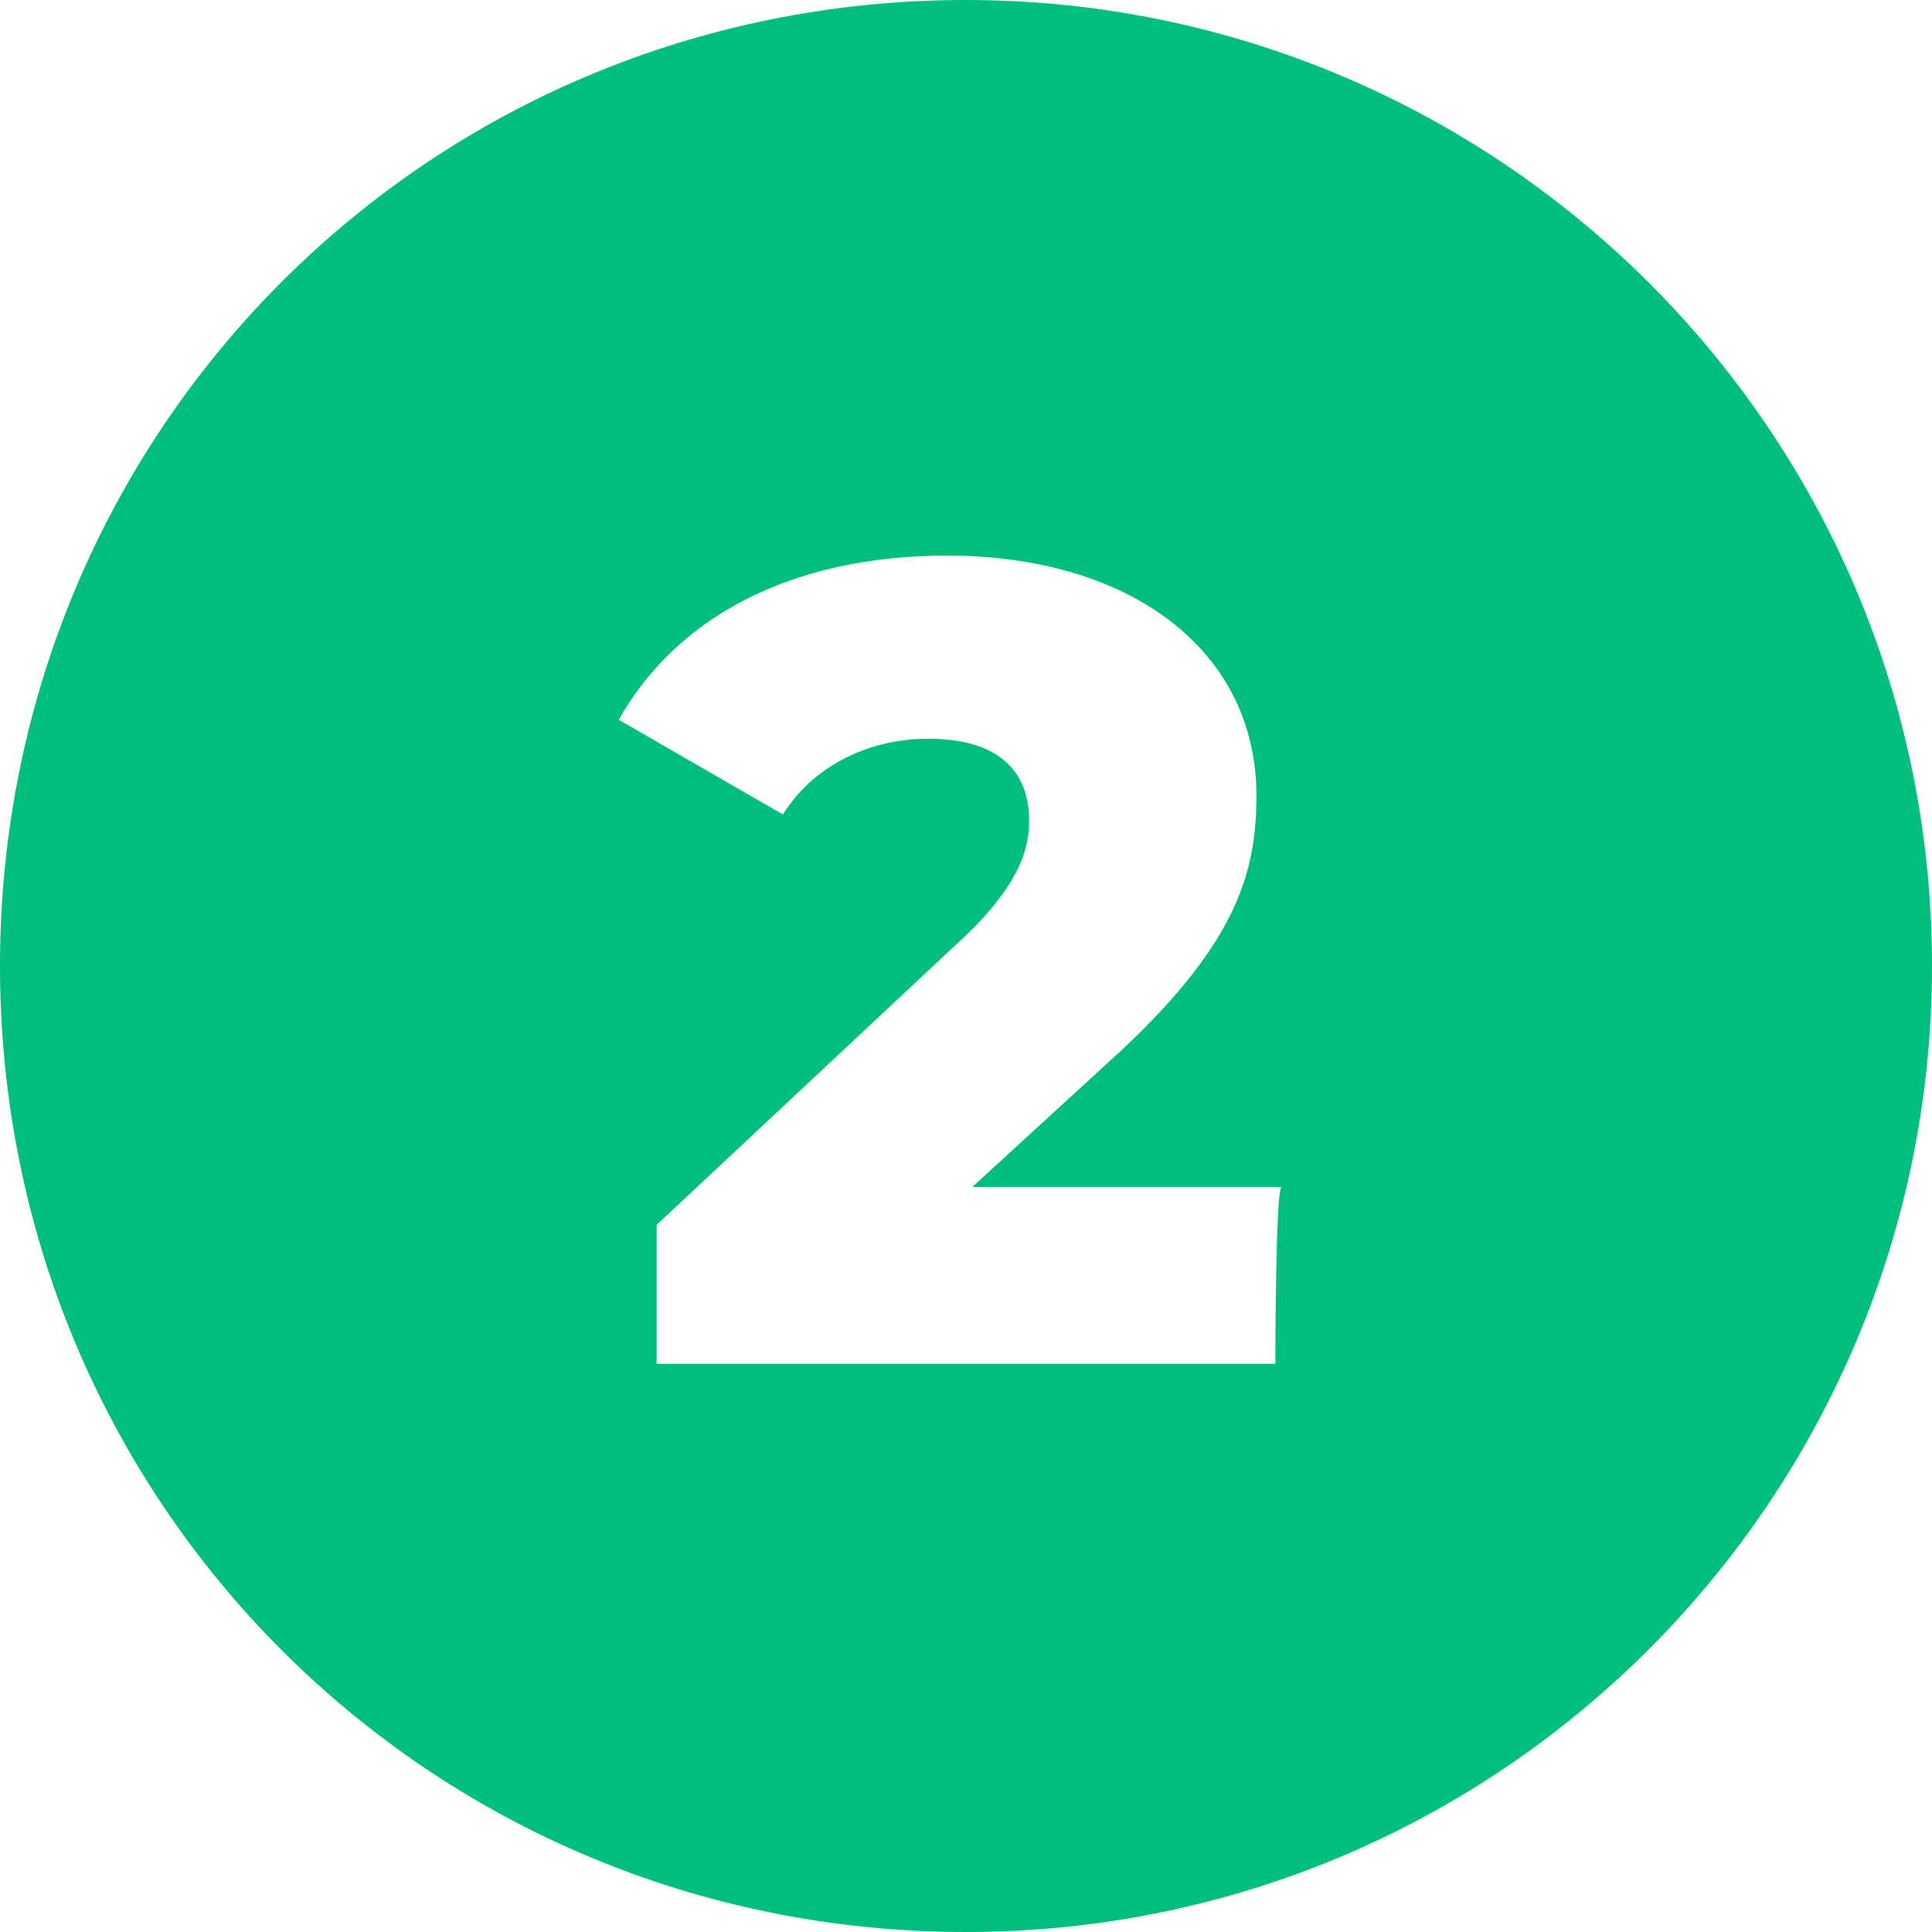 <?xml version="1.0" encoding="utf-8"?>
<!-- Generator: Adobe Illustrator 25.2.3, SVG Export Plug-In . SVG Version: 6.00 Build 0)  -->
<svg version="1.1" id="Layer_1" xmlns="http://www.w3.org/2000/svg" xmlns:xlink="http://www.w3.org/1999/xlink" x="0px" y="0px"
	 viewBox="0 0 30.6 30.6" style="enable-background:new 0 0 30.6 30.6;" xml:space="preserve">
<style type="text/css">
	.st0{fill:#00BD80;}
</style>
<path class="st0" d="M15.3,0C6.8,0,0,6.8,0,15.3s6.8,15.3,15.3,15.3c8.5,0,15.3-6.9,15.3-15.3C30.6,6.8,23.7,0,15.3,0z M20.2,21.6
	h-9.8v-2.2l4.7-4.4c1-0.9,1.2-1.5,1.2-2c0-0.8-0.5-1.3-1.6-1.3c-0.9,0-1.8,0.4-2.3,1.2l-2.6-1.5c0.9-1.6,2.7-2.6,5.2-2.6
	c2.9,0,4.9,1.5,4.9,3.8c0,1.2-0.3,2.3-2.1,4l-2.4,2.2h4.9C20.2,18.8,20.2,21.6,20.2,21.6z"/>
</svg>
